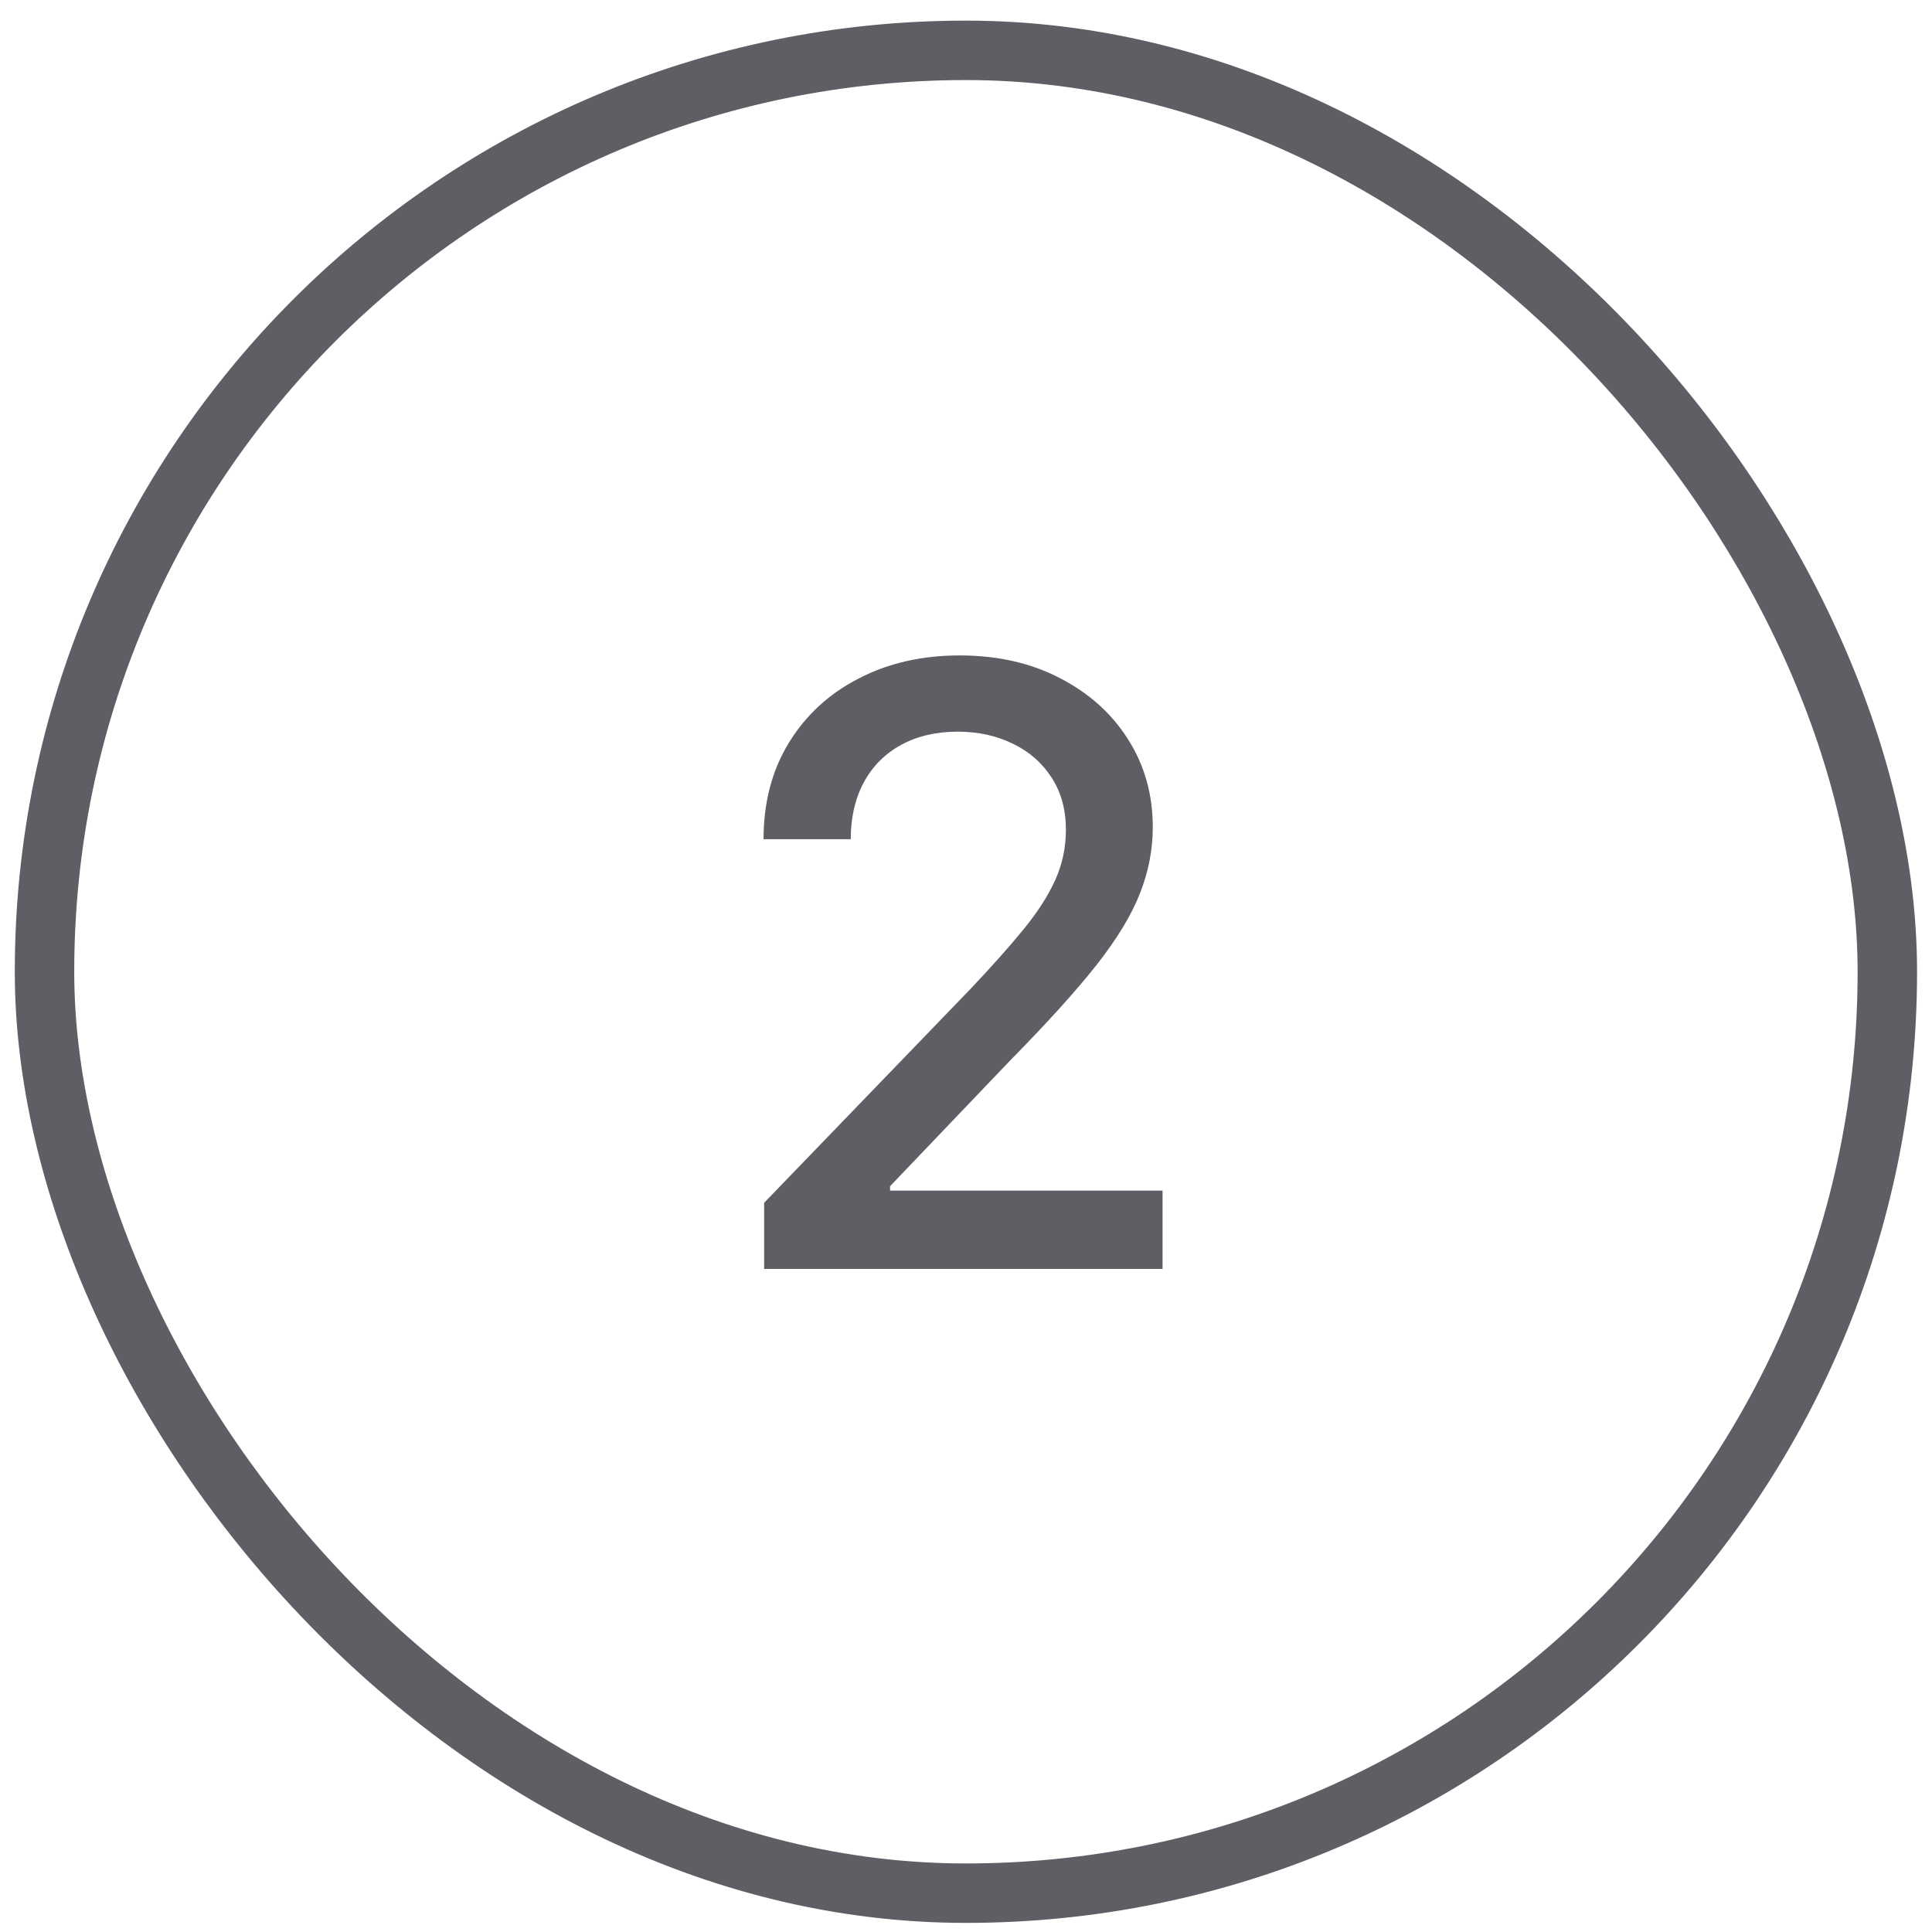 <svg width="52" height="52" viewBox="0 0 52 52" fill="none" xmlns="http://www.w3.org/2000/svg">
<rect x="1.198" y="1.355" width="49.6" height="49.6" rx="24.8" stroke="#5D5F64" stroke-width="1.6"/>
<path d="M20.567 34.154V32.373L26.079 26.661C26.668 26.041 27.153 25.497 27.535 25.03C27.922 24.558 28.211 24.11 28.402 23.686C28.593 23.262 28.689 22.811 28.689 22.334C28.689 21.793 28.561 21.326 28.307 20.934C28.052 20.536 27.705 20.231 27.265 20.019C26.825 19.802 26.329 19.693 25.777 19.693C25.194 19.693 24.685 19.812 24.25 20.051C23.815 20.29 23.481 20.626 23.248 21.061C23.014 21.496 22.898 22.005 22.898 22.588H20.551C20.551 21.597 20.779 20.73 21.235 19.987C21.691 19.245 22.317 18.669 23.113 18.261C23.908 17.848 24.812 17.641 25.825 17.641C26.849 17.641 27.75 17.845 28.529 18.253C29.314 18.656 29.927 19.208 30.367 19.908C30.807 20.602 31.027 21.387 31.027 22.262C31.027 22.867 30.913 23.458 30.685 24.036C30.462 24.614 30.073 25.259 29.516 25.969C28.959 26.674 28.185 27.531 27.193 28.538L23.956 31.927V32.046H31.29V34.154H20.567Z" fill="#5D5F64"/>
</svg>
